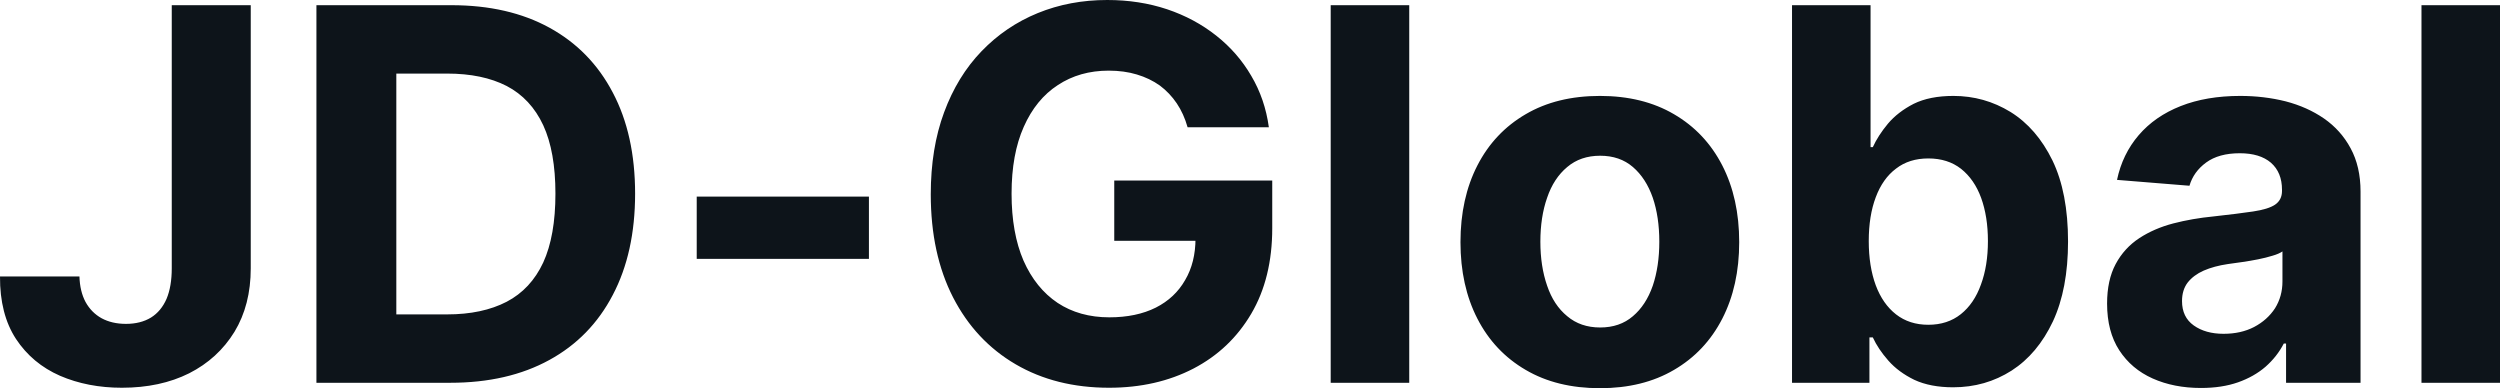 <?xml version="1.0" encoding="UTF-8" standalone="yes"?>
<svg xmlns="http://www.w3.org/2000/svg" width="100%" height="100%" viewBox="0 0 110.769 17.201" fill="#0d141a">
  <path d="M7.61 11.89L7.61 0.23L11.11 0.23L11.11 11.89Q11.11 13.51 10.39 14.70Q9.66 15.89 8.38 16.54Q7.10 17.18 5.40 17.18L5.40 17.18Q3.89 17.18 2.66 16.65Q1.43 16.11 0.71 15.02Q-0.01 13.92 0 12.25L0 12.25L3.52 12.25Q3.54 12.91 3.79 13.38Q4.05 13.85 4.50 14.10Q4.96 14.35 5.58 14.35L5.58 14.35Q6.23 14.35 6.69 14.07Q7.14 13.79 7.38 13.24Q7.61 12.69 7.61 11.89L7.61 11.89ZM19.95 16.96L19.95 16.96L14.02 16.96L14.02 0.23L20.00 0.23Q22.53 0.23 24.35 1.23Q26.17 2.23 27.15 4.10Q28.14 5.97 28.14 8.58L28.14 8.58Q28.14 11.19 27.15 13.07Q26.17 14.95 24.34 15.95Q22.50 16.96 19.95 16.96ZM17.56 3.26L17.56 13.93L19.81 13.93Q21.37 13.93 22.45 13.37Q23.52 12.81 24.07 11.63Q24.61 10.45 24.61 8.58L24.61 8.58Q24.61 6.72 24.07 5.55Q23.52 4.37 22.45 3.81Q21.38 3.26 19.81 3.26L19.81 3.26L17.56 3.26ZM30.87 8.71L38.50 8.71L38.50 11.47L30.87 11.47L30.87 8.71ZM56.22 5.64L52.62 5.64Q52.45 5.04 52.14 4.58Q51.83 4.12 51.39 3.79Q50.94 3.47 50.37 3.30Q49.81 3.13 49.12 3.13L49.12 3.13Q47.84 3.13 46.87 3.77Q45.90 4.40 45.36 5.62Q44.82 6.83 44.82 8.58L44.82 8.58Q44.82 10.32 45.35 11.55Q45.89 12.77 46.86 13.42Q47.83 14.06 49.15 14.06L49.15 14.06Q50.35 14.06 51.21 13.63Q52.06 13.20 52.51 12.41Q52.97 11.63 52.97 10.56L52.97 10.56L53.69 10.67L49.37 10.67L49.37 8.00L56.37 8.00L56.37 10.11Q56.37 12.32 55.44 13.90Q54.51 15.48 52.88 16.33Q51.24 17.18 49.14 17.18L49.14 17.18Q46.78 17.18 45.00 16.14Q43.22 15.10 42.23 13.18Q41.24 11.25 41.24 8.61L41.24 8.61Q41.24 6.57 41.83 4.98Q42.42 3.38 43.49 2.27Q44.56 1.16 45.98 0.58Q47.40 0 49.06 0L49.06 0Q50.48 0 51.71 0.41Q52.93 0.82 53.89 1.58Q54.84 2.33 55.44 3.36Q56.05 4.39 56.22 5.64L56.22 5.64ZM58.96 0.23L62.44 0.23L62.44 16.96L58.96 16.96L58.96 0.23ZM70.89 17.20L70.89 17.20Q68.98 17.20 67.60 16.39Q66.21 15.58 65.46 14.12Q64.71 12.66 64.71 10.73L64.71 10.73Q64.71 8.79 65.46 7.33Q66.21 5.87 67.60 5.06Q68.98 4.25 70.89 4.25L70.89 4.25Q72.79 4.25 74.17 5.06Q75.56 5.87 76.31 7.33Q77.06 8.79 77.06 10.73L77.06 10.73Q77.06 12.66 76.31 14.12Q75.56 15.58 74.17 16.39Q72.79 17.20 70.89 17.20ZM70.90 14.51L70.90 14.51Q71.77 14.51 72.35 14.01Q72.93 13.52 73.23 12.66Q73.52 11.80 73.52 10.71L73.52 10.71Q73.52 9.61 73.23 8.76Q72.93 7.90 72.35 7.40Q71.77 6.90 70.90 6.90L70.90 6.90Q70.03 6.90 69.44 7.40Q68.84 7.90 68.55 8.76Q68.25 9.61 68.25 10.71L68.25 10.71Q68.25 11.80 68.55 12.66Q68.84 13.52 69.44 14.01Q70.03 14.51 70.90 14.51ZM82.83 16.96L79.40 16.96L79.40 0.23L82.88 0.23L82.88 6.52L82.98 6.52Q83.21 6.01 83.65 5.48Q84.09 4.96 84.79 4.60Q85.50 4.25 86.55 4.25L86.55 4.25Q87.92 4.25 89.08 4.96Q90.24 5.68 90.94 7.11Q91.63 8.54 91.63 10.70L91.63 10.70Q91.63 12.80 90.96 14.24Q90.28 15.68 89.13 16.42Q87.97 17.16 86.54 17.16L86.54 17.16Q85.53 17.16 84.82 16.83Q84.12 16.49 83.67 15.98Q83.22 15.47 82.98 14.95L82.98 14.95L82.83 14.95L82.83 16.96ZM82.80 10.68L82.80 10.68Q82.80 11.80 83.11 12.64Q83.42 13.47 84.01 13.93Q84.60 14.39 85.44 14.39L85.44 14.39Q86.29 14.39 86.88 13.92Q87.47 13.45 87.77 12.61Q88.08 11.78 88.08 10.68L88.08 10.68Q88.08 9.60 87.78 8.77Q87.48 7.95 86.89 7.48Q86.30 7.02 85.44 7.02L85.44 7.02Q84.59 7.02 84.01 7.47Q83.42 7.91 83.11 8.74Q82.80 9.56 82.80 10.68ZM97.52 17.19L97.52 17.19Q96.32 17.19 95.38 16.77Q94.44 16.35 93.90 15.52Q93.36 14.69 93.36 13.45L93.36 13.45Q93.36 12.41 93.74 11.70Q94.12 10.99 94.79 10.55Q95.45 10.12 96.29 9.90Q97.14 9.68 98.07 9.59L98.07 9.59Q99.16 9.47 99.83 9.37Q100.50 9.27 100.80 9.07Q101.11 8.86 101.11 8.46L101.11 8.46L101.11 8.41Q101.11 7.64 100.62 7.21Q100.13 6.79 99.24 6.79L99.24 6.79Q98.31 6.79 97.75 7.20Q97.19 7.61 97.01 8.23L97.01 8.23L93.80 7.97Q94.04 6.83 94.76 5.99Q95.48 5.15 96.62 4.70Q97.76 4.25 99.26 4.25L99.26 4.25Q100.31 4.25 101.27 4.49Q102.23 4.74 102.97 5.25Q103.72 5.77 104.15 6.57Q104.59 7.38 104.59 8.49L104.59 8.49L104.59 16.96L101.29 16.96L101.29 15.22L101.19 15.22Q100.89 15.80 100.38 16.25Q99.87 16.69 99.16 16.94Q98.45 17.19 97.52 17.19ZM98.52 14.79L98.52 14.79Q99.29 14.79 99.87 14.49Q100.46 14.18 100.80 13.66Q101.13 13.13 101.13 12.47L101.13 12.47L101.13 11.14Q100.97 11.25 100.69 11.33Q100.40 11.42 100.05 11.49Q99.70 11.56 99.35 11.61Q99.00 11.66 98.71 11.70L98.71 11.70Q98.10 11.79 97.64 11.99Q97.19 12.19 96.93 12.52Q96.68 12.85 96.68 13.34L96.68 13.34Q96.68 14.05 97.20 14.42Q97.72 14.79 98.52 14.79ZM107.29 0.23L110.77 0.23L110.77 16.96L107.29 16.96L107.29 0.23Z" preserveAspectRatio="none"/>
</svg>